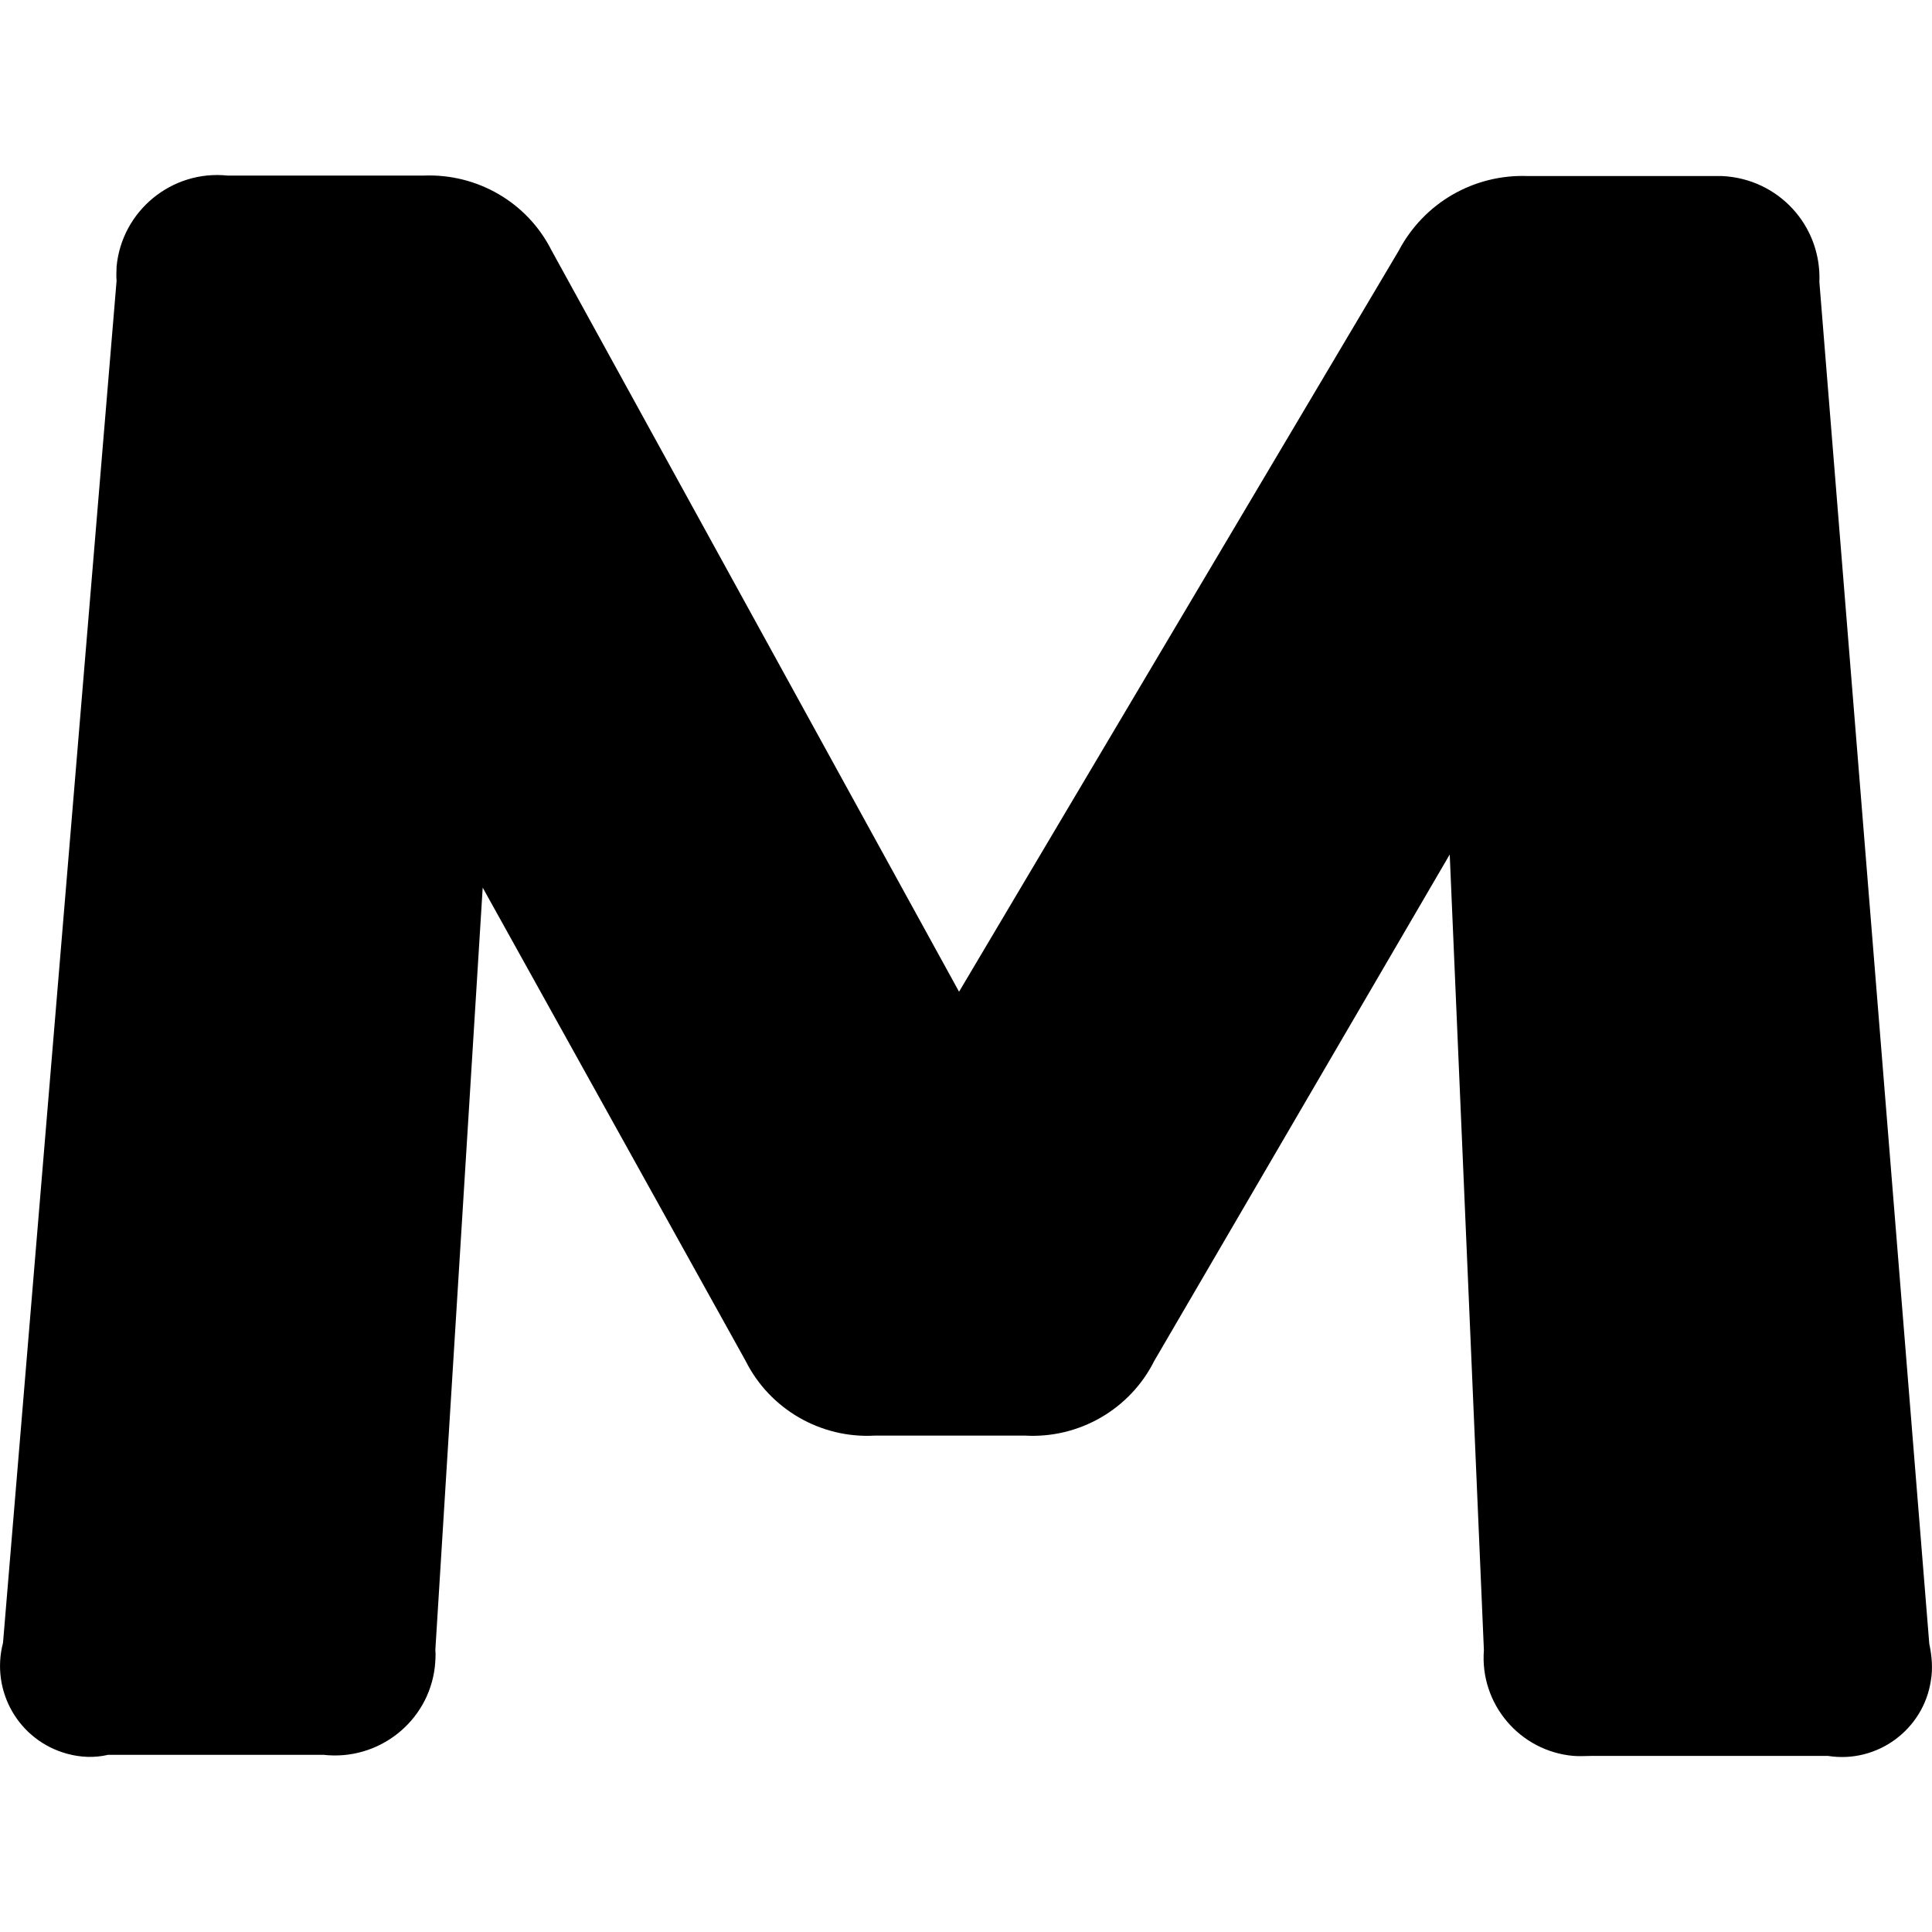 <?xml version="1.0" encoding="UTF-8" standalone="no"?>
<svg id="a" viewBox="0 0 32 32" version="1.1" width="32" height="32" xmlns="http://www.w3.org/2000/svg" xmlns:svg="http://www.w3.org/2000/svg">
  <defs id="defs1">
    <style id="style1">.b{stroke-width:0px;}</style>
  </defs>
  <path class="b" d="m 30.135,4.667 c 0.035,-0.932 -0.679,-1.707 -1.611,-1.751 -0.078,0 -0.157,0 -0.235,0 h -2.979 c -0.897,-0.035 -1.725,0.444 -2.143,1.237 L 15.885,16.426 9.134,4.145 C 8.734,3.352 7.906,2.873 7.018,2.908 H 3.769 c -0.923,-0.096 -1.751,0.584 -1.838,1.507 0,0.078 -0.009,0.157 0,0.235 L 0.05,27.21 c -0.209,0.801 0.261,1.62 1.063,1.838 0.226,0.061 0.453,0.07 0.679,0.017 h 3.563 c 0.915,0.105 1.742,-0.549 1.847,-1.455 0.009,-0.096 0.017,-0.192 0.009,-0.287 l 0.784,-12.621 4.355,7.839 c 0.401,0.801 1.246,1.289 2.143,1.237 h 2.482 c 0.897,0.052 1.742,-0.436 2.143,-1.237 L 24.012,14.153 24.578,27.332 c -0.07,0.888 0.592,1.672 1.481,1.751 0.105,0.009 0.218,0 0.322,0 h 3.893 c 0.819,0.131 1.585,-0.436 1.707,-1.246 0.035,-0.2 0.017,-0.409 -0.026,-0.61 L 30.135,4.676 Z" id="path3" />
</svg>
